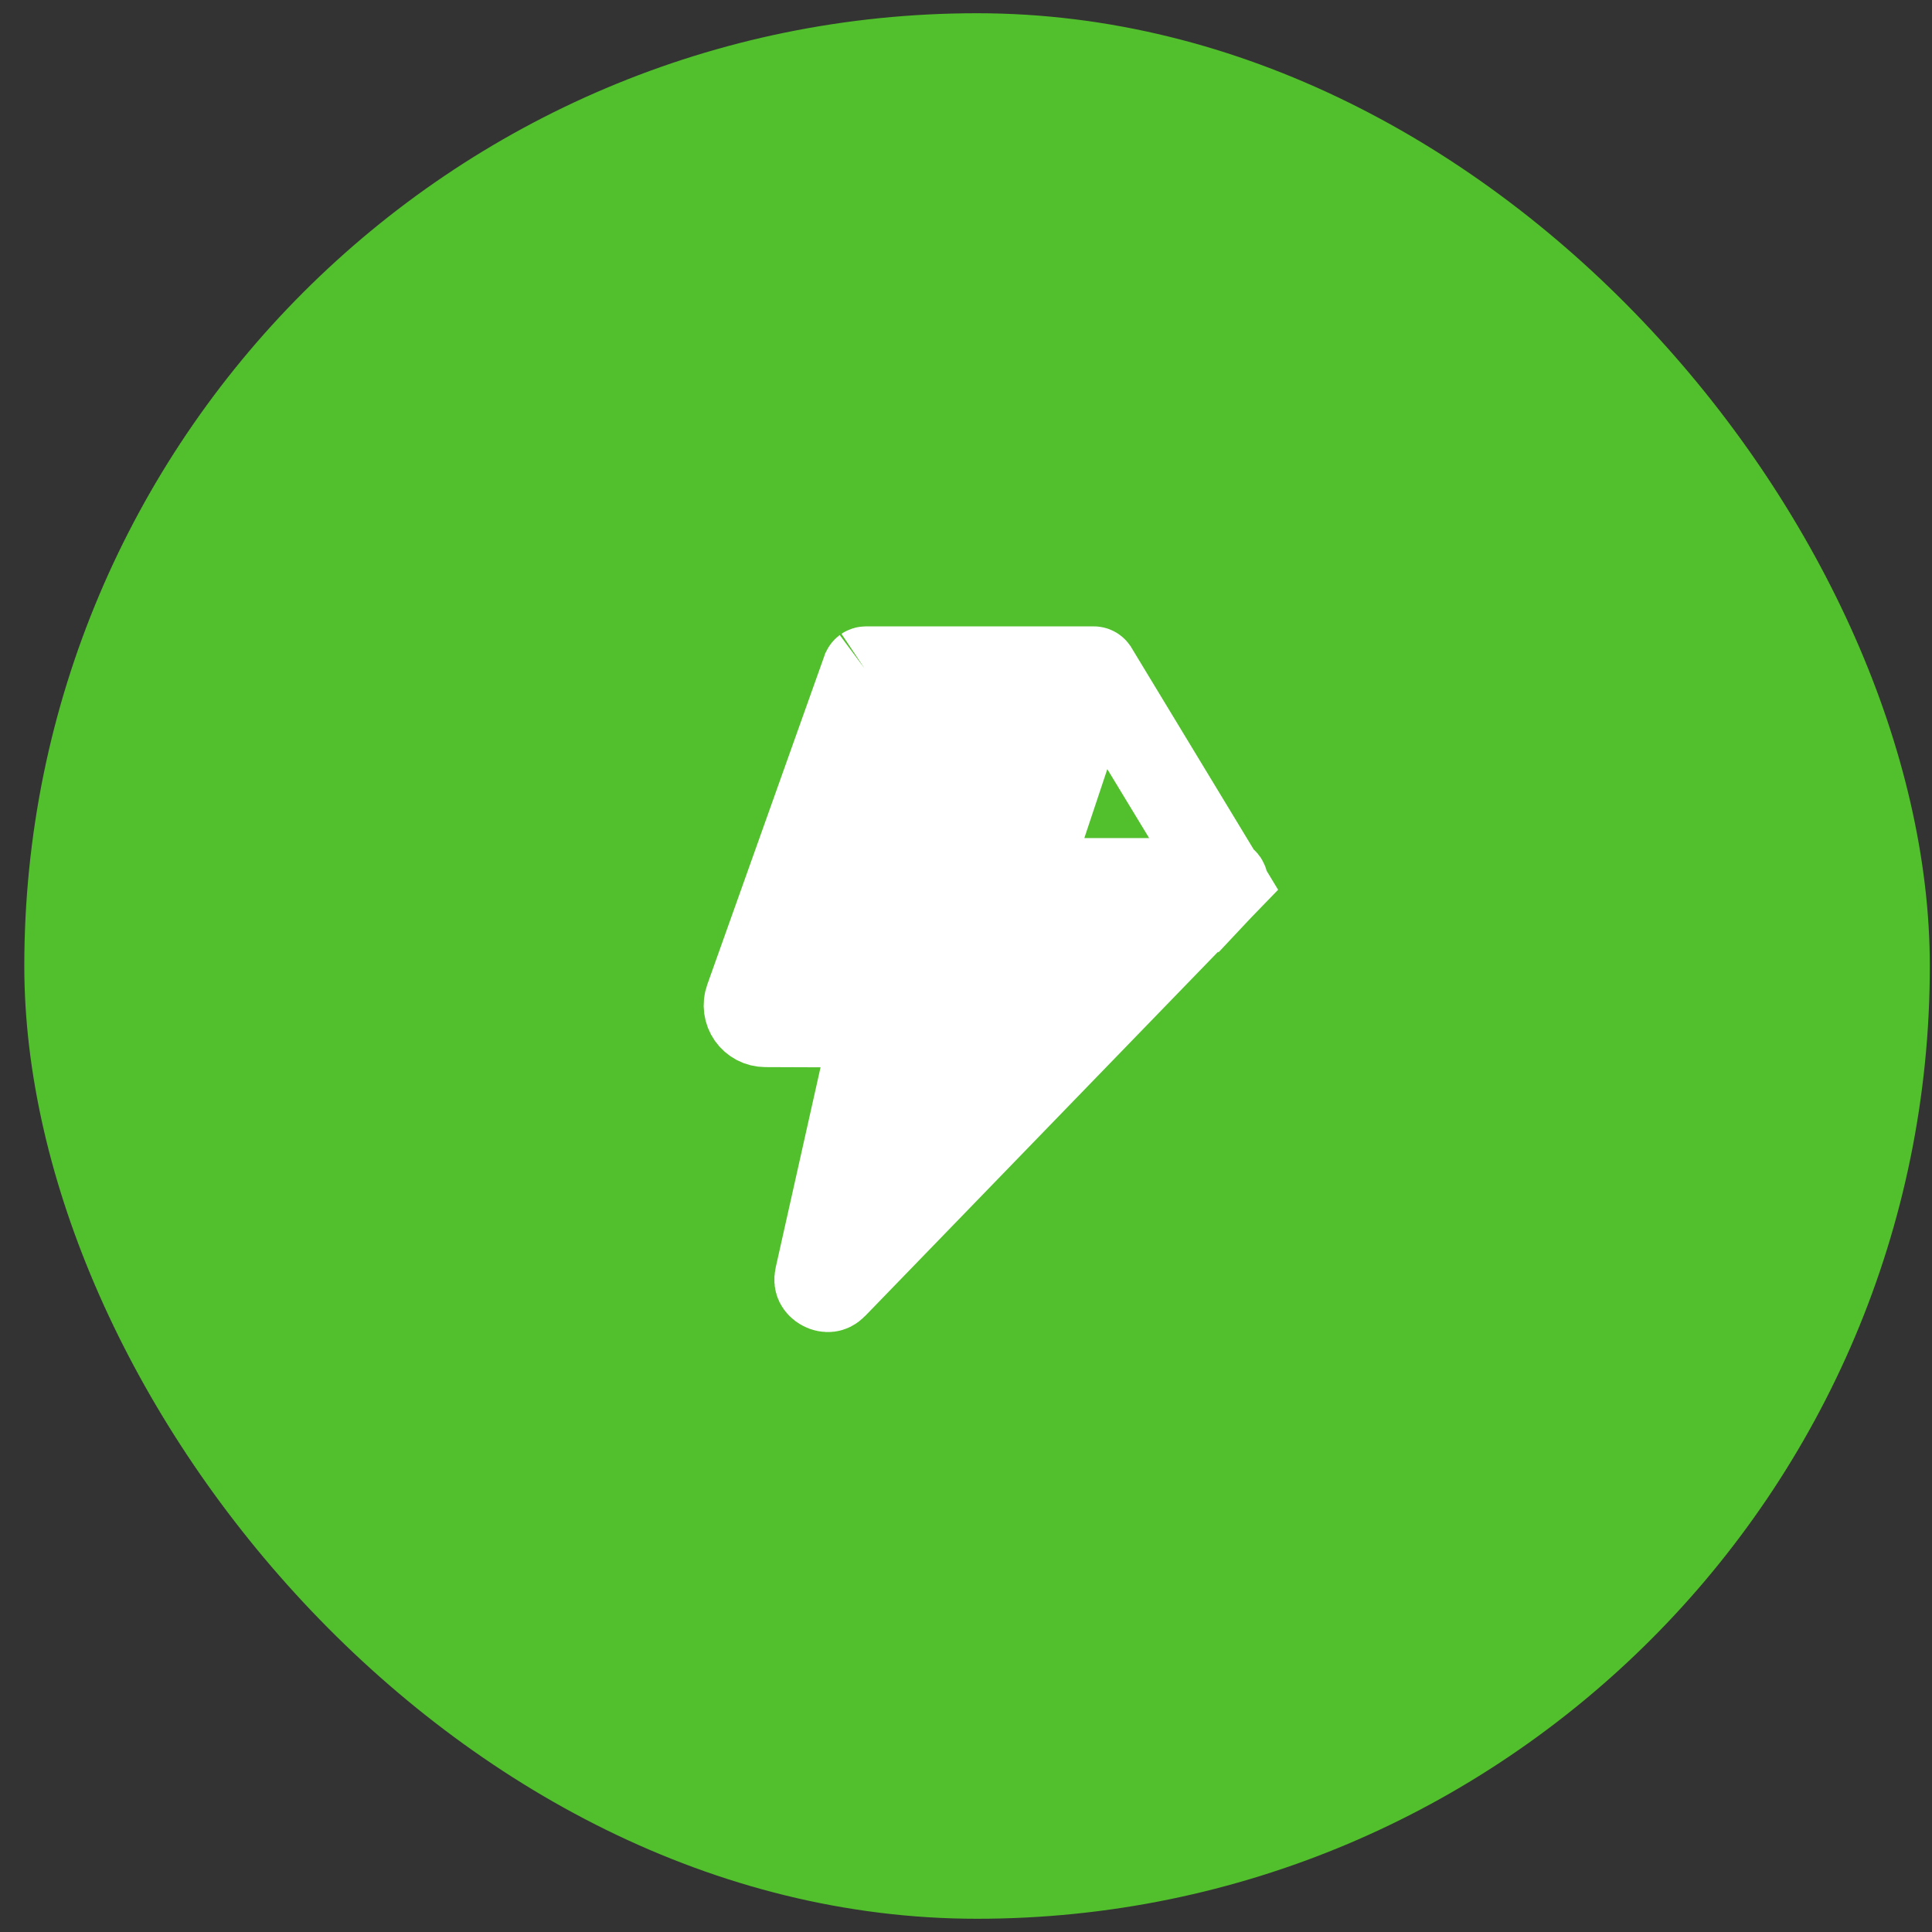 <svg width="73" height="73" viewBox="0 0 73 73" fill="none" xmlns="http://www.w3.org/2000/svg">
<rect x="0" y="0" width="73" height="73" fill="#333333" stroke="none"/>
<rect x="0.918" y="0.5" width="72" height="72" rx="36" fill="#52BF2C"/>
<path d="M41.398 25.281C41.407 25.293 41.412 25.306 41.414 25.32L41.398 25.281ZM41.414 25.32C41.416 25.334 41.415 25.348 41.411 25.361C41.411 25.362 41.411 25.362 41.411 25.362L39.475 31.168L38.783 33.244H40.971H46.251C46.275 33.244 46.287 33.247 46.29 33.248C46.294 33.25 46.297 33.251 46.299 33.253C46.306 33.257 46.321 33.271 46.332 33.298C46.344 33.325 46.343 33.346 46.342 33.354C46.341 33.358 46.341 33.36 46.339 33.364C46.337 33.367 46.331 33.378 46.314 33.396L41.414 25.32ZM46.314 33.396L31.566 48.617L31.566 48.617C31.467 48.72 31.385 48.745 31.326 48.752C31.252 48.761 31.157 48.747 31.062 48.695C30.967 48.644 30.902 48.572 30.869 48.506C30.843 48.452 30.819 48.37 30.85 48.23C30.85 48.23 30.85 48.23 30.85 48.23L32.543 40.673L32.972 38.758L31.01 38.751L28.918 38.743C28.797 38.742 28.678 38.713 28.571 38.657C28.464 38.601 28.372 38.52 28.302 38.421C28.233 38.322 28.188 38.208 28.172 38.089C28.156 37.969 28.168 37.847 28.209 37.733C28.209 37.733 28.209 37.733 28.209 37.733C28.209 37.733 28.209 37.733 28.209 37.733L32.637 25.304L32.64 25.295C32.647 25.281 32.657 25.269 32.669 25.26L32.658 25.244L32.669 25.26C32.684 25.25 32.702 25.244 32.721 25.244H32.722H41.326H41.326C41.34 25.244 41.354 25.247 41.367 25.254C41.379 25.26 41.39 25.27 41.398 25.281L46.314 33.396Z" fill="white" stroke="white" stroke-width="3.154"/>
</svg>
